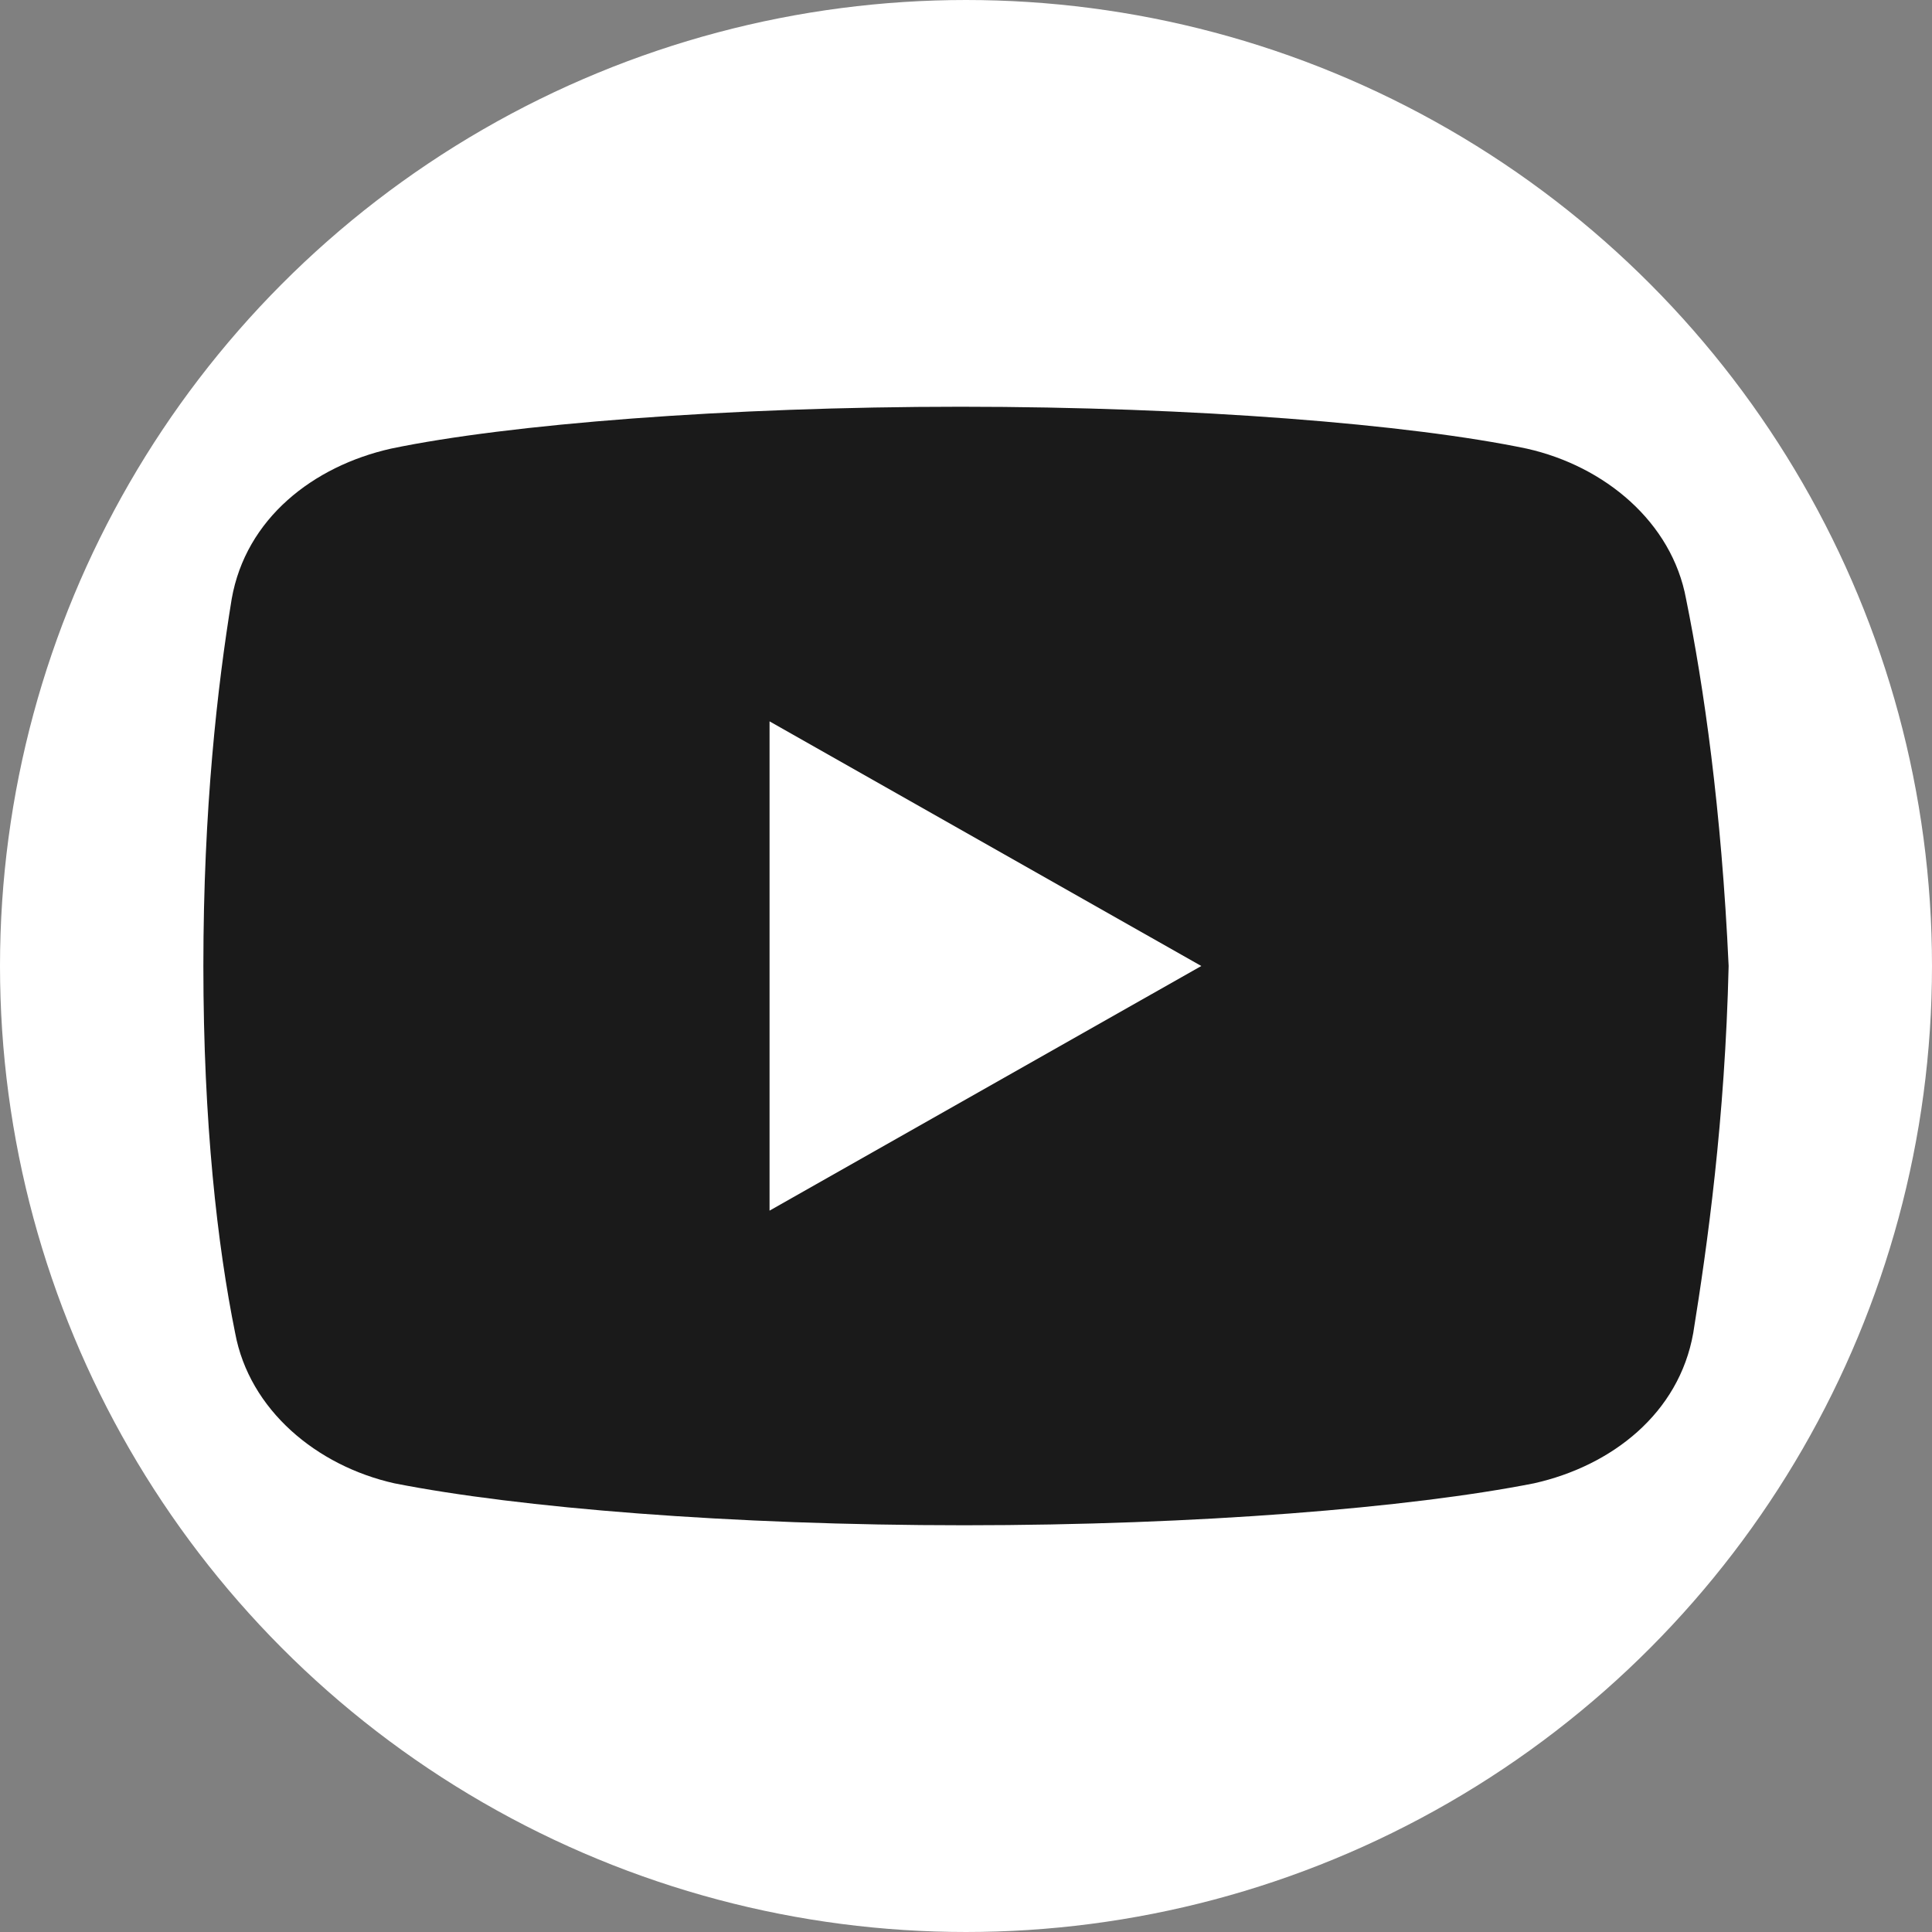 <svg width="38" height="38" viewBox="0 0 38 38" fill="none" xmlns="http://www.w3.org/2000/svg">
<rect x="0" y="0" width="38" height="38" fill="#808080" stroke="none"/>
<circle cx="19" cy="19" r="18" fill="white" stroke="white" stroke-width="2"/>
<path d="M33.163 11.781C32.885 10.269 31.564 9.168 30.03 8.824C27.736 8.344 23.489 8 18.894 8C14.302 8 9.987 8.344 7.69 8.824C6.159 9.168 4.835 10.2 4.557 11.781C4.277 13.5 4 15.906 4 19C4 22.094 4.277 24.5 4.625 26.219C4.905 27.731 6.227 28.832 7.757 29.175C10.194 29.656 14.37 30 18.965 30C23.559 30 27.736 29.656 30.172 29.175C31.703 28.832 33.024 27.8 33.304 26.219C33.581 24.5 33.929 22.024 34 19C33.859 15.906 33.511 13.5 33.163 11.781ZM15.136 23.812V14.188L23.628 19L15.136 23.812Z" fill="#1A1A1A"/>
</svg>
